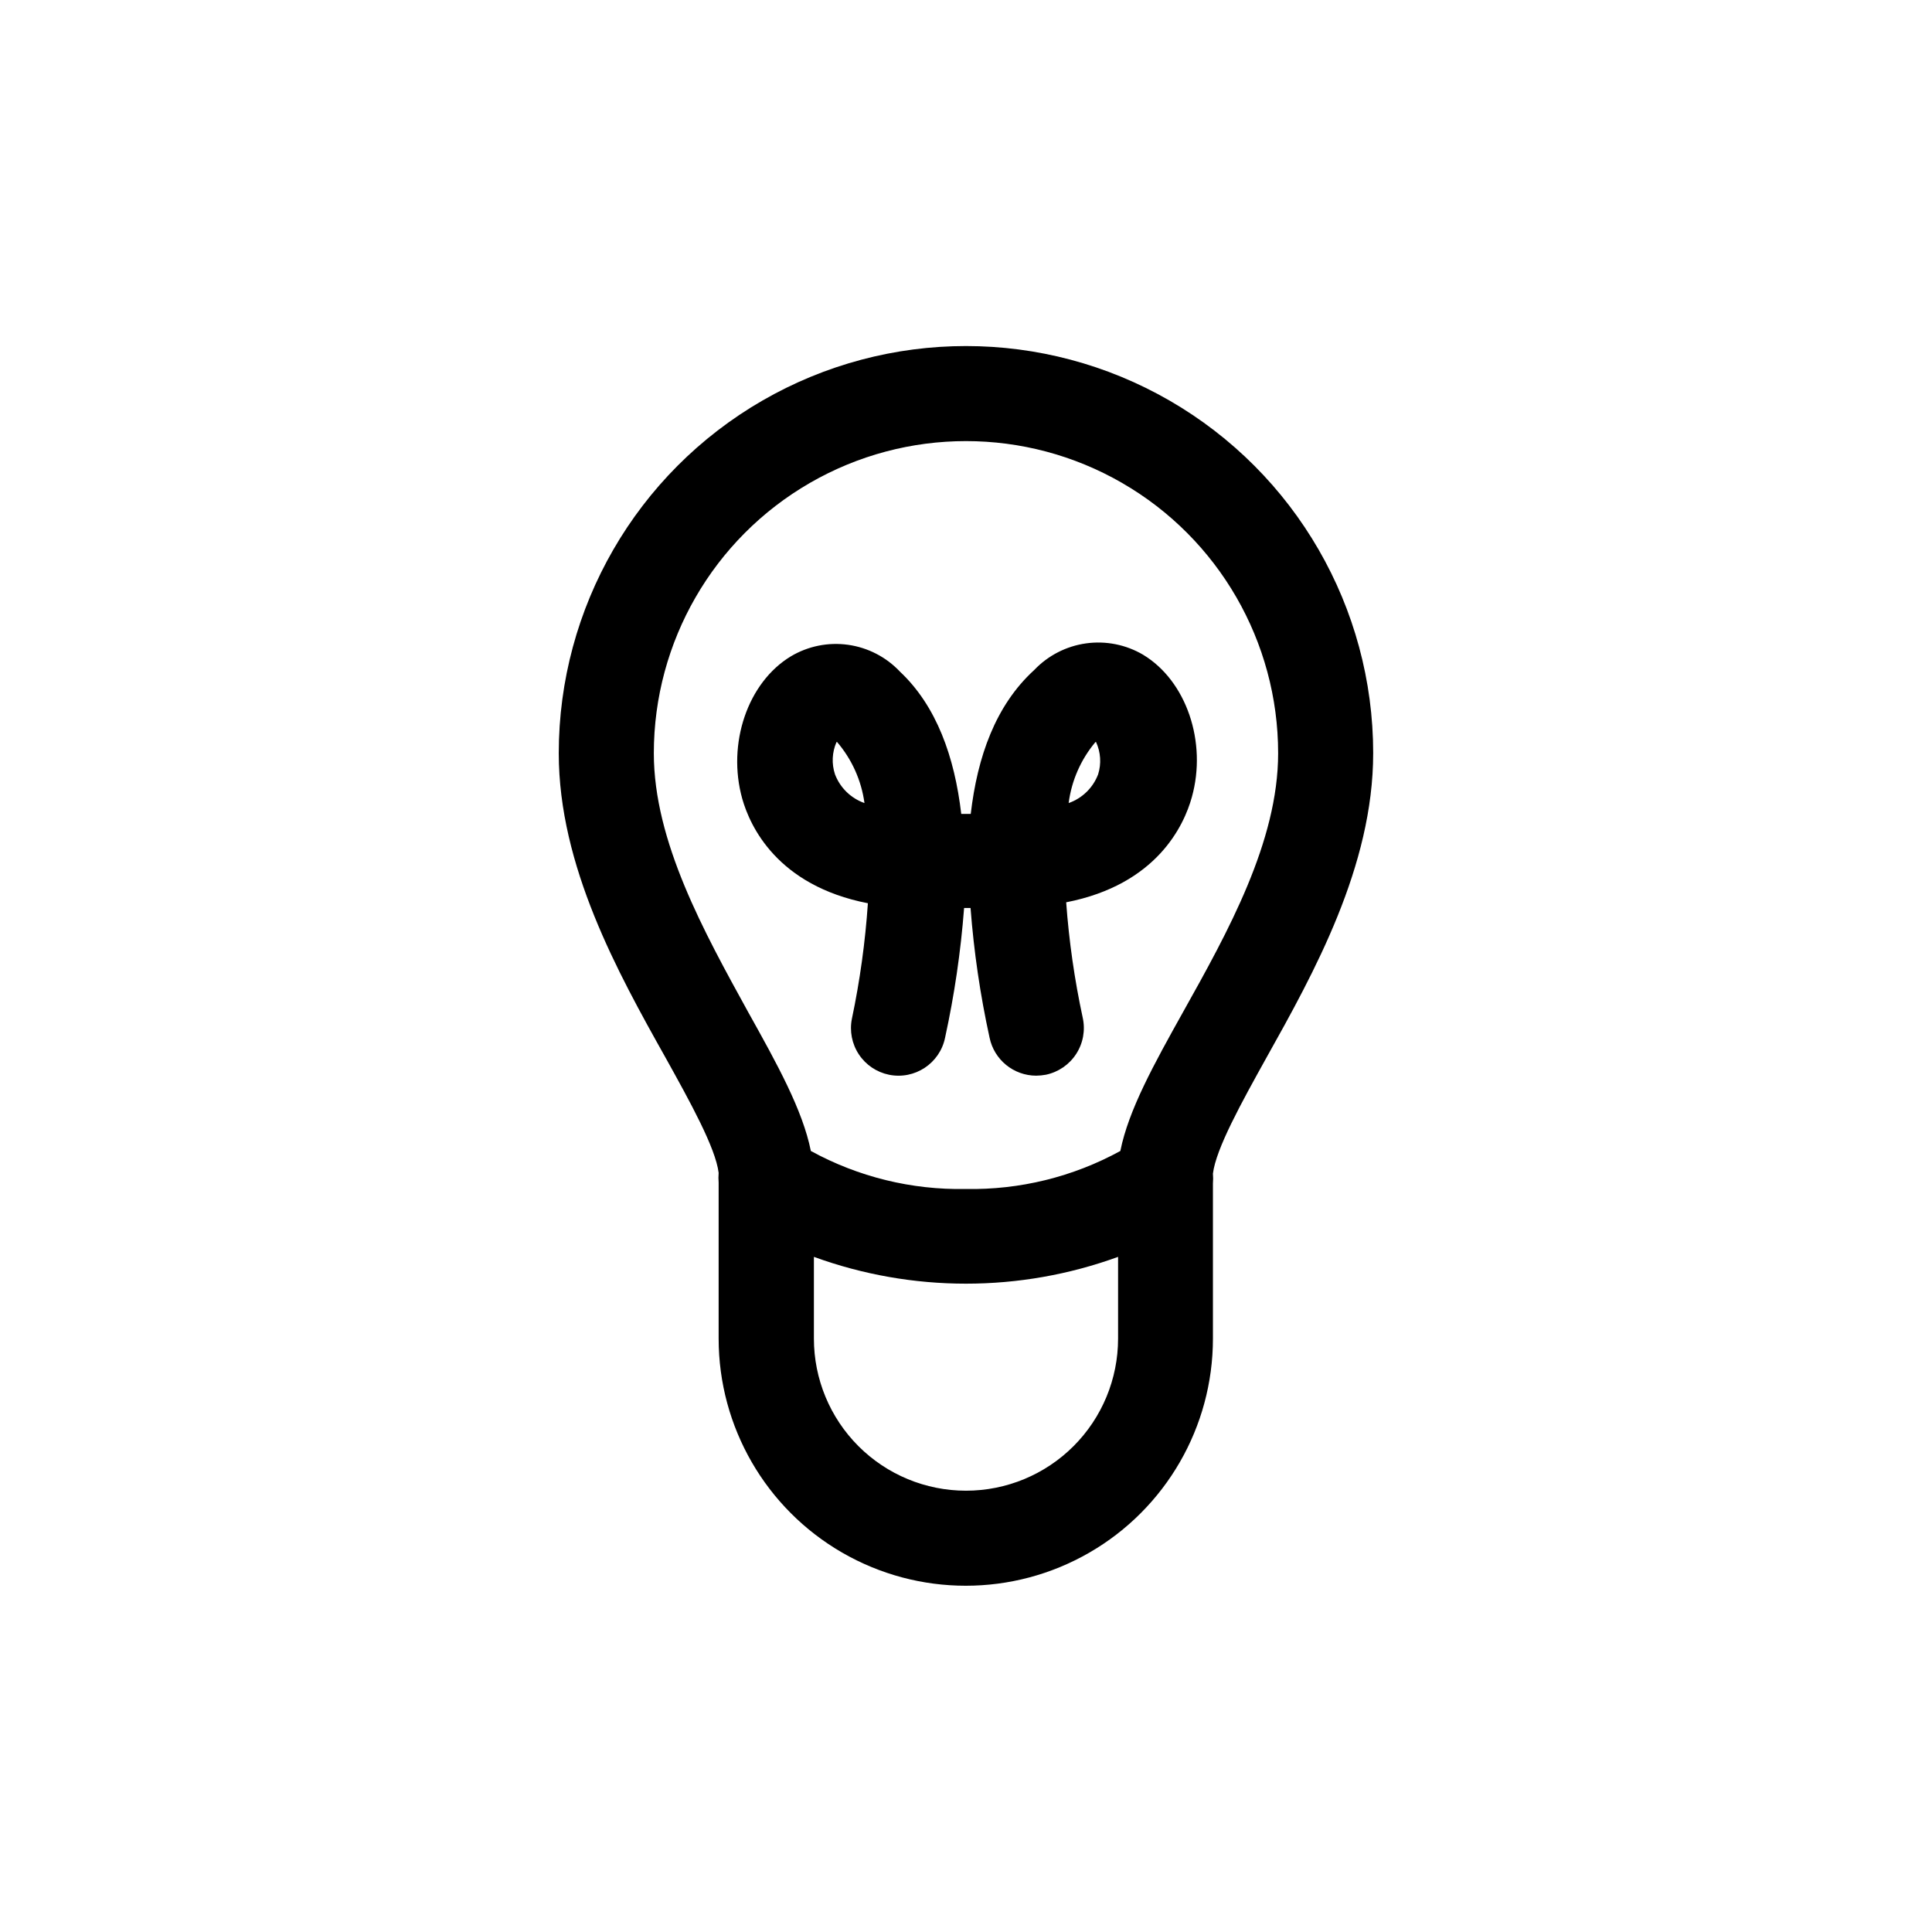 <?xml version="1.0" encoding="UTF-8"?>
<!-- Uploaded to: SVG Repo, www.svgrepo.com, Generator: SVG Repo Mixer Tools -->
<svg fill="#000000" width="800px" height="800px" version="1.1" viewBox="144 144 512 512" xmlns="http://www.w3.org/2000/svg">
 <g>
  <path d="m507.91 343.62c0-38.555-20.566-74.18-53.957-93.457-33.391-19.277-74.527-19.277-107.92 0-33.387 19.277-53.957 54.902-53.957 93.457 0 29.926 15.668 58.141 28.266 80.609 6.551 11.789 13.301 23.98 14.105 30.582-0.074 0.871-0.074 1.75 0 2.621v41.312c0 23.398 12.484 45.02 32.746 56.719 20.266 11.699 45.23 11.699 65.496 0 20.266-11.699 32.75-33.32 32.75-56.719v-41.113c0.074-0.871 0.074-1.746 0-2.617 0.805-6.602 7.559-18.793 14.105-30.582 12.695-22.672 28.363-50.887 28.363-80.812zm-190.64 0c0-29.555 15.766-56.863 41.363-71.641 25.594-14.777 57.129-14.777 82.723 0 25.598 14.777 41.363 42.086 41.363 71.641 0 23.426-13.352 47.41-25.191 68.57-7.707 13.805-14.461 25.996-16.625 36.828-12.555 6.879-26.695 10.352-41.008 10.074-14.316 0.277-28.453-3.195-41.012-10.074-2.168-10.832-8.918-23.023-16.625-36.828-11.637-21.16-24.988-45.141-24.988-68.57zm82.727 195.43c-10.691 0-20.941-4.246-28.5-11.805s-11.805-17.812-11.805-28.5v-21.664c26.035 9.473 54.574 9.473 80.609 0v21.664c0 10.688-4.246 20.941-11.805 28.5s-17.812 11.805-28.5 11.805z"/>
  <path d="m374 383.37c-0.699 10.281-2.113 20.5-4.231 30.582-0.668 3.273-0.008 6.68 1.836 9.465 1.84 2.789 4.715 4.731 7.988 5.398 6.816 1.391 13.473-3.008 14.863-9.824 2.473-11.324 4.156-22.805 5.039-34.359h1.715-0.004c0.879 11.555 2.562 23.035 5.039 34.359 1.215 5.856 6.363 10.059 12.344 10.074 0.863-0.008 1.723-0.094 2.57-0.25 3.309-0.688 6.207-2.676 8.043-5.516 1.84-2.84 2.461-6.297 1.73-9.598-2.172-10.082-3.637-20.301-4.383-30.582 24.031-4.684 31.234-20.402 33.301-27.859 4.082-14.609-1.461-30.832-12.898-37.734v-0.004c-4.559-2.688-9.895-3.75-15.137-3.019-5.242 0.73-10.082 3.219-13.73 7.051-10.277 9.371-15.066 23.023-16.828 38.141h-2.519c-1.762-15.113-6.551-28.617-16.273-37.734v-0.004c-3.637-3.848-8.48-6.344-13.727-7.078-5.246-0.734-10.586 0.344-15.141 3.051-11.438 6.902-16.977 23.125-12.898 37.734 2.066 7.305 9.27 23.023 33.301 27.707zm60.457-42.723h0.004c1.242 2.688 1.441 5.742 0.551 8.566-1.355 3.562-4.211 6.344-7.809 7.606 0.773-5.957 3.238-11.57 7.106-16.172zm-68.617 0c3.922 4.582 6.441 10.199 7.254 16.172-3.594-1.262-6.449-4.043-7.809-7.606-0.934-2.805-0.789-5.859 0.402-8.566z"/>
 </g>
</svg>